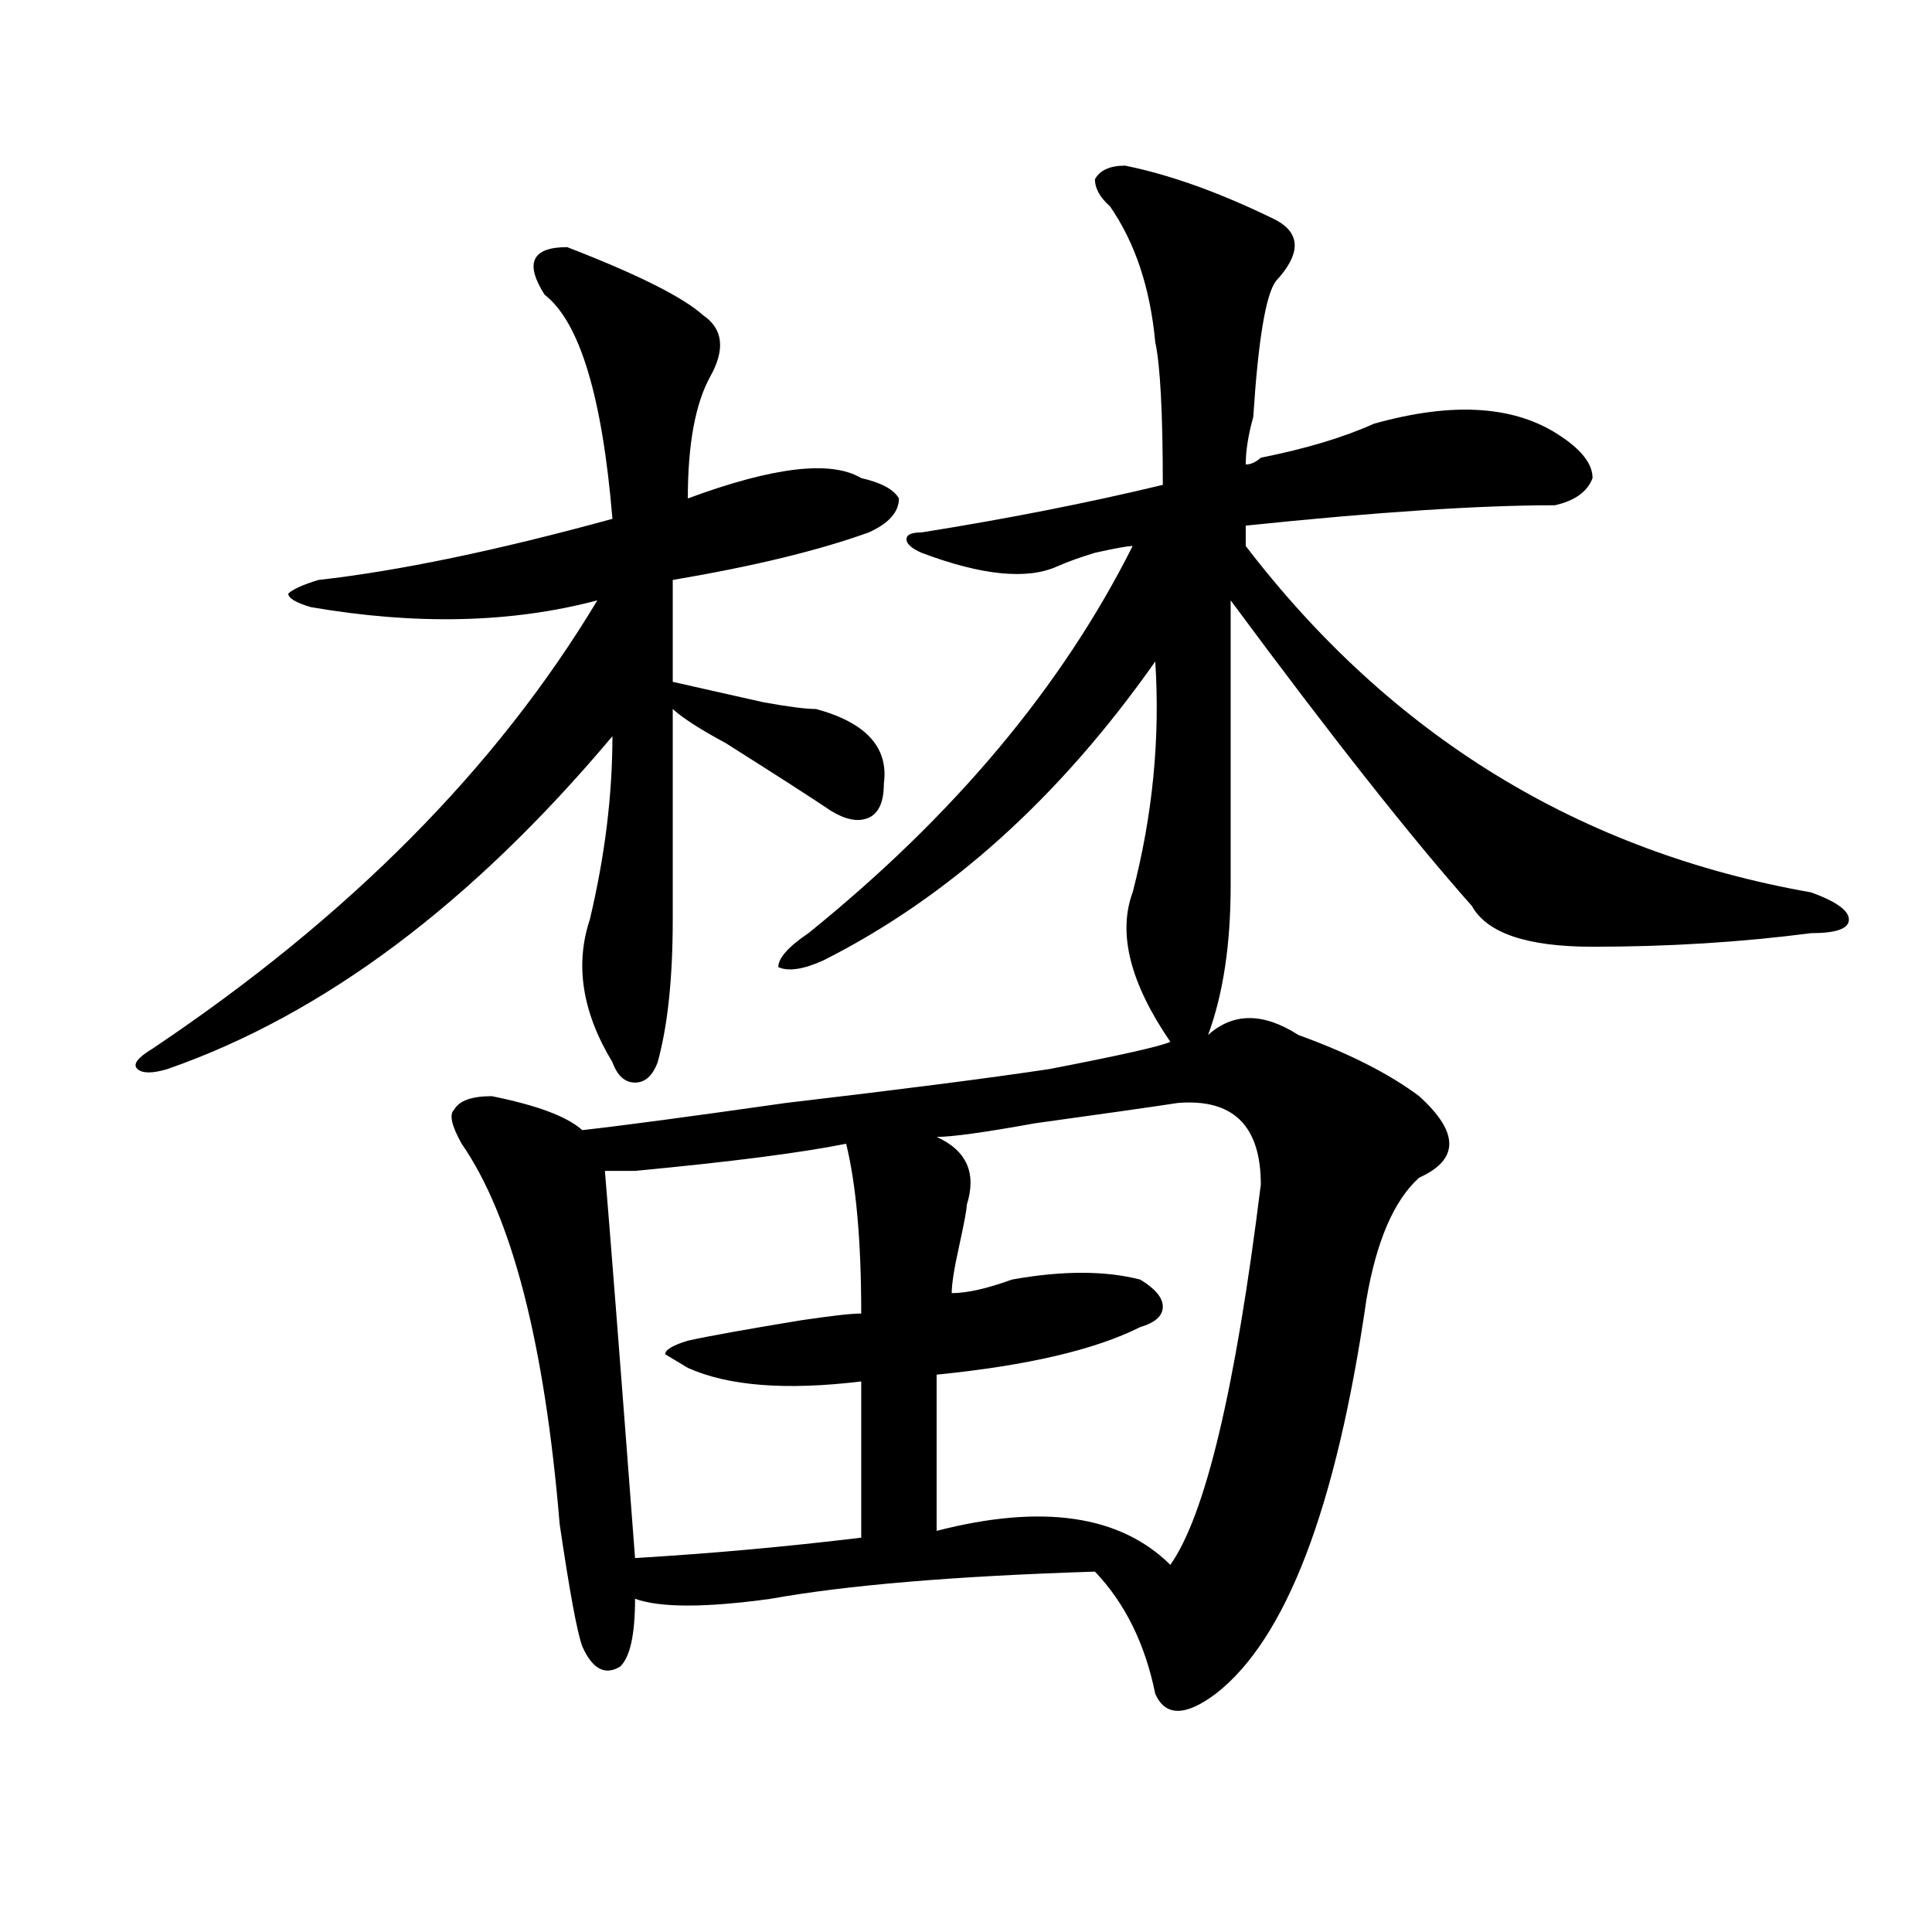 <?xml version="1.0" encoding="utf-8"?>
<!-- Generator: Adobe Illustrator 16.0.0, SVG Export Plug-In . SVG Version: 6.00 Build 0)  -->
<!DOCTYPE svg PUBLIC "-//W3C//DTD SVG 1.1//EN" "http://www.w3.org/Graphics/SVG/1.1/DTD/svg11.dtd">
<svg version="1.1" id="图层_1" xmlns="http://www.w3.org/2000/svg" xmlns:xlink="http://www.w3.org/1999/xlink" x="0px" y="0px"
	 width="1000px" height="1000px" viewBox="0 0 1000 1000" enable-background="new 0 0 1000 1000" xml:space="preserve">
<path d="M293.578,127.922c36.401,14.063,59.815,25.817,70.242,35.156c10.366,7.031,11.707,17.578,3.902,31.641
	S356.016,229.875,356.016,258c44.206-16.37,74.145-19.886,89.754-10.547c10.366,2.362,16.89,5.878,19.512,10.547
	c0,7.031-5.243,12.909-15.609,17.578c-26.036,9.394-59.876,17.578-101.461,24.609c0,14.063,0,31.641,0,52.734
	c10.366,2.362,25.976,5.878,46.828,10.547c12.987,2.362,22.073,3.516,27.316,3.516c25.976,7.031,37.683,19.94,35.121,38.672
	c0,9.394-2.622,15.271-7.805,17.578c-5.243,2.362-11.707,1.208-19.512-3.516c-10.427-7.031-28.657-18.731-54.633-35.156
	c-13.048-7.031-22.134-12.854-27.316-17.578c0,35.156,0,71.521,0,108.984c0,30.487-2.622,55.097-7.805,73.828
	c-2.622,7.031-6.524,10.547-11.707,10.547c-5.243,0-9.146-3.516-11.707-10.547c-15.609-25.763-19.512-50.372-11.707-73.828
	c7.805-32.794,11.707-64.435,11.707-94.922c-72.864,86.737-149.63,144.141-230.238,172.266c-7.805,2.362-13.048,2.362-15.609,0
	c-2.622-2.308,0-5.823,7.805-10.547c101.461-67.95,178.167-145.294,230.238-232.031c-44.267,11.755-93.656,12.909-148.289,3.516
	c-7.805-2.308-11.707-4.669-11.707-7.031c2.562-2.308,7.805-4.669,15.609-7.031c41.585-4.669,92.315-15.216,152.191-31.641
	c-5.243-63.281-16.95-101.953-35.121-116.016C271.444,136.161,275.347,127.922,293.578,127.922z M582.352,85.734
	c23.414,4.724,49.39,14.063,78.047,28.125c12.987,7.031,12.987,17.578,0,31.641c-5.243,7.031-9.146,30.487-11.707,70.313
	c-2.622,9.394-3.902,17.578-3.902,24.609c2.562,0,5.183-1.153,7.805-3.516c23.414-4.669,42.926-10.547,58.535-17.578
	c41.585-11.7,74.145-9.339,97.559,7.031c10.366,7.031,15.609,14.063,15.609,21.094c-2.622,7.031-9.146,11.755-19.512,14.063
	c-39.023,0-92.376,3.516-159.996,10.547c0,2.362,0,5.878,0,10.547c75.425,98.438,172.983,158.203,292.676,179.297
	c12.987,4.724,19.512,9.394,19.512,14.063c0,4.724-6.524,7.031-19.512,7.031c-36.462,4.724-74.145,7.031-113.168,7.031
	c-33.841,0-54.633-7.031-62.438-21.094c-31.219-35.156-72.864-87.891-124.875-158.203c0,60.974,0,110.192,0,147.656
	c0,30.487-3.902,56.25-11.707,77.344c12.987-11.7,28.597-11.7,46.828,0c25.976,9.394,46.828,19.94,62.438,31.641
	c20.792,18.786,20.792,32.849,0,42.188c-13.048,11.755-22.134,32.849-27.316,63.281c-15.609,107.831-41.646,175.781-78.047,203.906
	c-15.609,11.7-26.036,11.7-31.219,0c-5.243-25.818-15.609-46.912-31.219-63.281c-72.864,2.307-128.777,7.031-167.801,14.063
	c-33.841,4.669-57.255,4.669-70.242,0c0,18.731-2.622,30.432-7.805,35.156c-7.805,4.669-14.329,1.153-19.512-10.547
	c-2.622-7.031-6.524-28.125-11.707-63.281c-7.805-93.714-24.755-159.356-50.73-196.875c-5.243-9.339-6.524-15.216-3.902-17.578
	c2.562-4.669,9.085-7.031,19.512-7.031c23.414,4.724,39.023,10.547,46.828,17.578c20.792-2.308,55.913-7.031,105.363-14.063
	c59.815-7.031,105.363-12.854,136.582-17.578c36.401-7.031,57.194-11.7,62.438-14.063c-20.853-30.433-27.316-56.25-19.512-77.344
	c10.366-39.825,14.269-79.651,11.707-119.531c-49.45,70.313-106.704,121.894-171.703,154.688
	c-10.427,4.724-18.231,5.878-23.414,3.516c0-4.669,5.183-10.547,15.609-17.578c75.425-60.919,131.339-127.716,167.801-200.391
	c-2.622,0-9.146,1.208-19.512,3.516c-7.805,2.362-14.329,4.724-19.512,7.031c-15.609,7.031-39.023,4.724-70.242-7.031
	c-5.243-2.308-7.805-4.669-7.805-7.031c0-2.308,2.562-3.516,7.805-3.516c44.206-7.031,85.852-15.216,124.875-24.609
	c0-37.464-1.341-62.073-3.902-73.828c-2.622-28.125-10.427-51.526-23.414-70.313c-5.243-4.669-7.805-9.339-7.805-14.063
	C569.304,88.097,574.547,85.734,582.352,85.734z M437.965,591.984c-23.414,4.724-59.876,9.394-109.266,14.063
	c-7.805,0-13.048,0-15.609,0c2.562,30.487,7.805,97.284,15.609,200.391c39.023-2.308,78.047-5.823,117.07-10.547
	c0-28.125,0-55.042,0-80.859c-39.023,4.724-68.962,2.362-89.754-7.031l-11.707-7.031c0-2.308,3.902-4.669,11.707-7.031
	c10.366-2.308,29.878-5.823,58.535-10.547c15.609-2.308,25.976-3.516,31.219-3.516C445.77,642.411,443.147,613.078,437.965,591.984z
	 M609.668,570.891c-15.609,2.362-40.364,5.878-74.145,10.547c-26.036,4.724-42.926,7.031-50.73,7.031
	c15.609,7.031,20.792,18.786,15.609,35.156c0,2.362-1.341,9.394-3.902,21.094c-2.622,11.755-3.902,19.94-3.902,24.609
	c7.805,0,18.171-2.308,31.219-7.031c25.976-4.669,48.108-4.669,66.34,0c7.805,4.724,11.707,9.394,11.707,14.063
	c0,4.724-3.902,8.239-11.707,10.547c-23.414,11.755-58.535,19.94-105.363,24.609c0,18.786,0,45.703,0,80.859
	c54.633-14.063,94.937-8.185,120.973,17.578c18.171-25.763,33.78-91.406,46.828-196.875
	C652.594,582.646,638.265,568.583,609.668,570.891z"/>
</svg>
